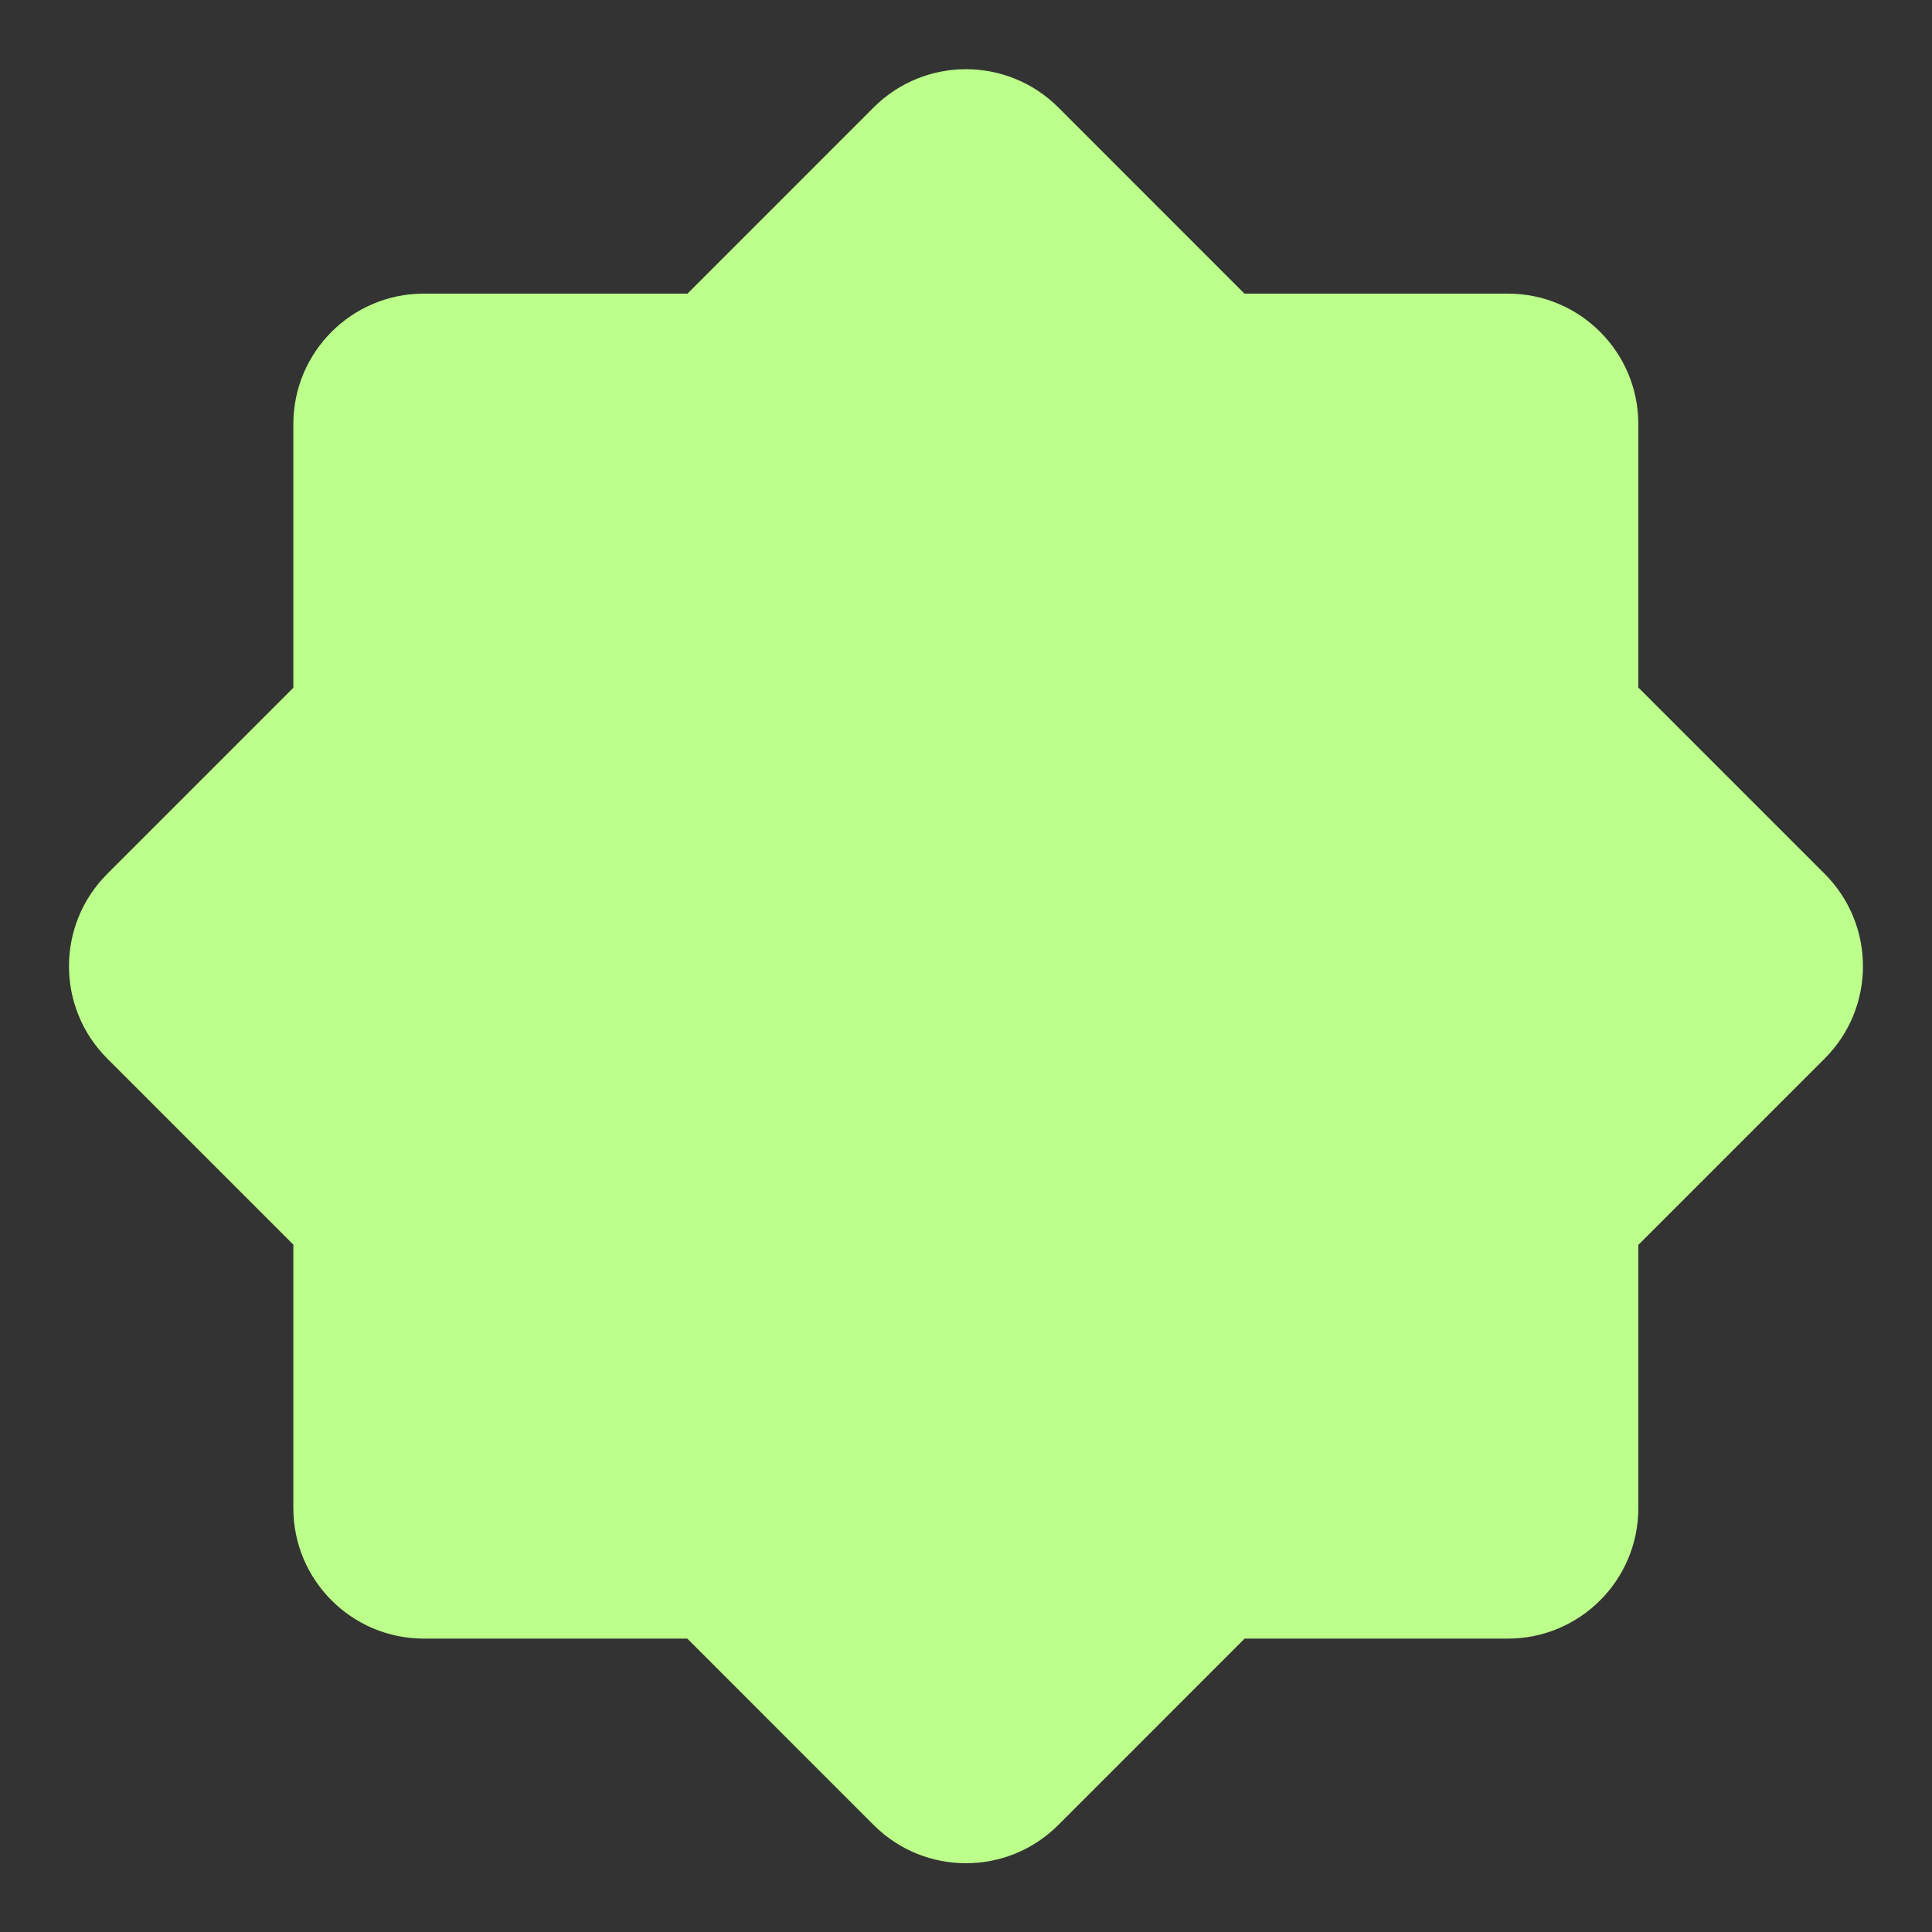 <svg width="36" height="36" viewBox="0 0 36 36" fill="none" xmlns="http://www.w3.org/2000/svg">
<rect x="0" y="0" width="36" height="36" fill="#333333" stroke="none"/>
<mask id="mask0_88_662" style="mask-type:luminance" maskUnits="userSpaceOnUse" x="0" y="0" width="36" height="37">
<path d="M0 0.004H36V36.004H0V0.004Z" fill="white"/>
</mask>
<g mask="url(#mask0_88_662)">
<path d="M1.998 16.284C1.048 17.234 1.048 18.774 1.998 19.724L5.466 23.192V28.101C5.466 29.444 6.555 30.533 7.898 30.533H12.807L16.279 34.006C17.229 34.956 18.77 34.956 19.72 34.006L23.192 30.533H28.096C29.439 30.533 30.528 29.444 30.528 28.101V23.197L34.001 19.724C34.951 18.774 34.951 17.234 34.001 16.284L30.528 12.811V7.903C30.528 6.56 29.439 5.471 28.096 5.471H23.188L19.72 2.002C18.77 1.052 17.229 1.052 16.279 2.002L12.811 5.471H7.898C6.555 5.471 5.466 6.56 5.466 7.903V12.816L1.998 16.284Z" fill="#BCFF8A"/>
</g>
</svg>

